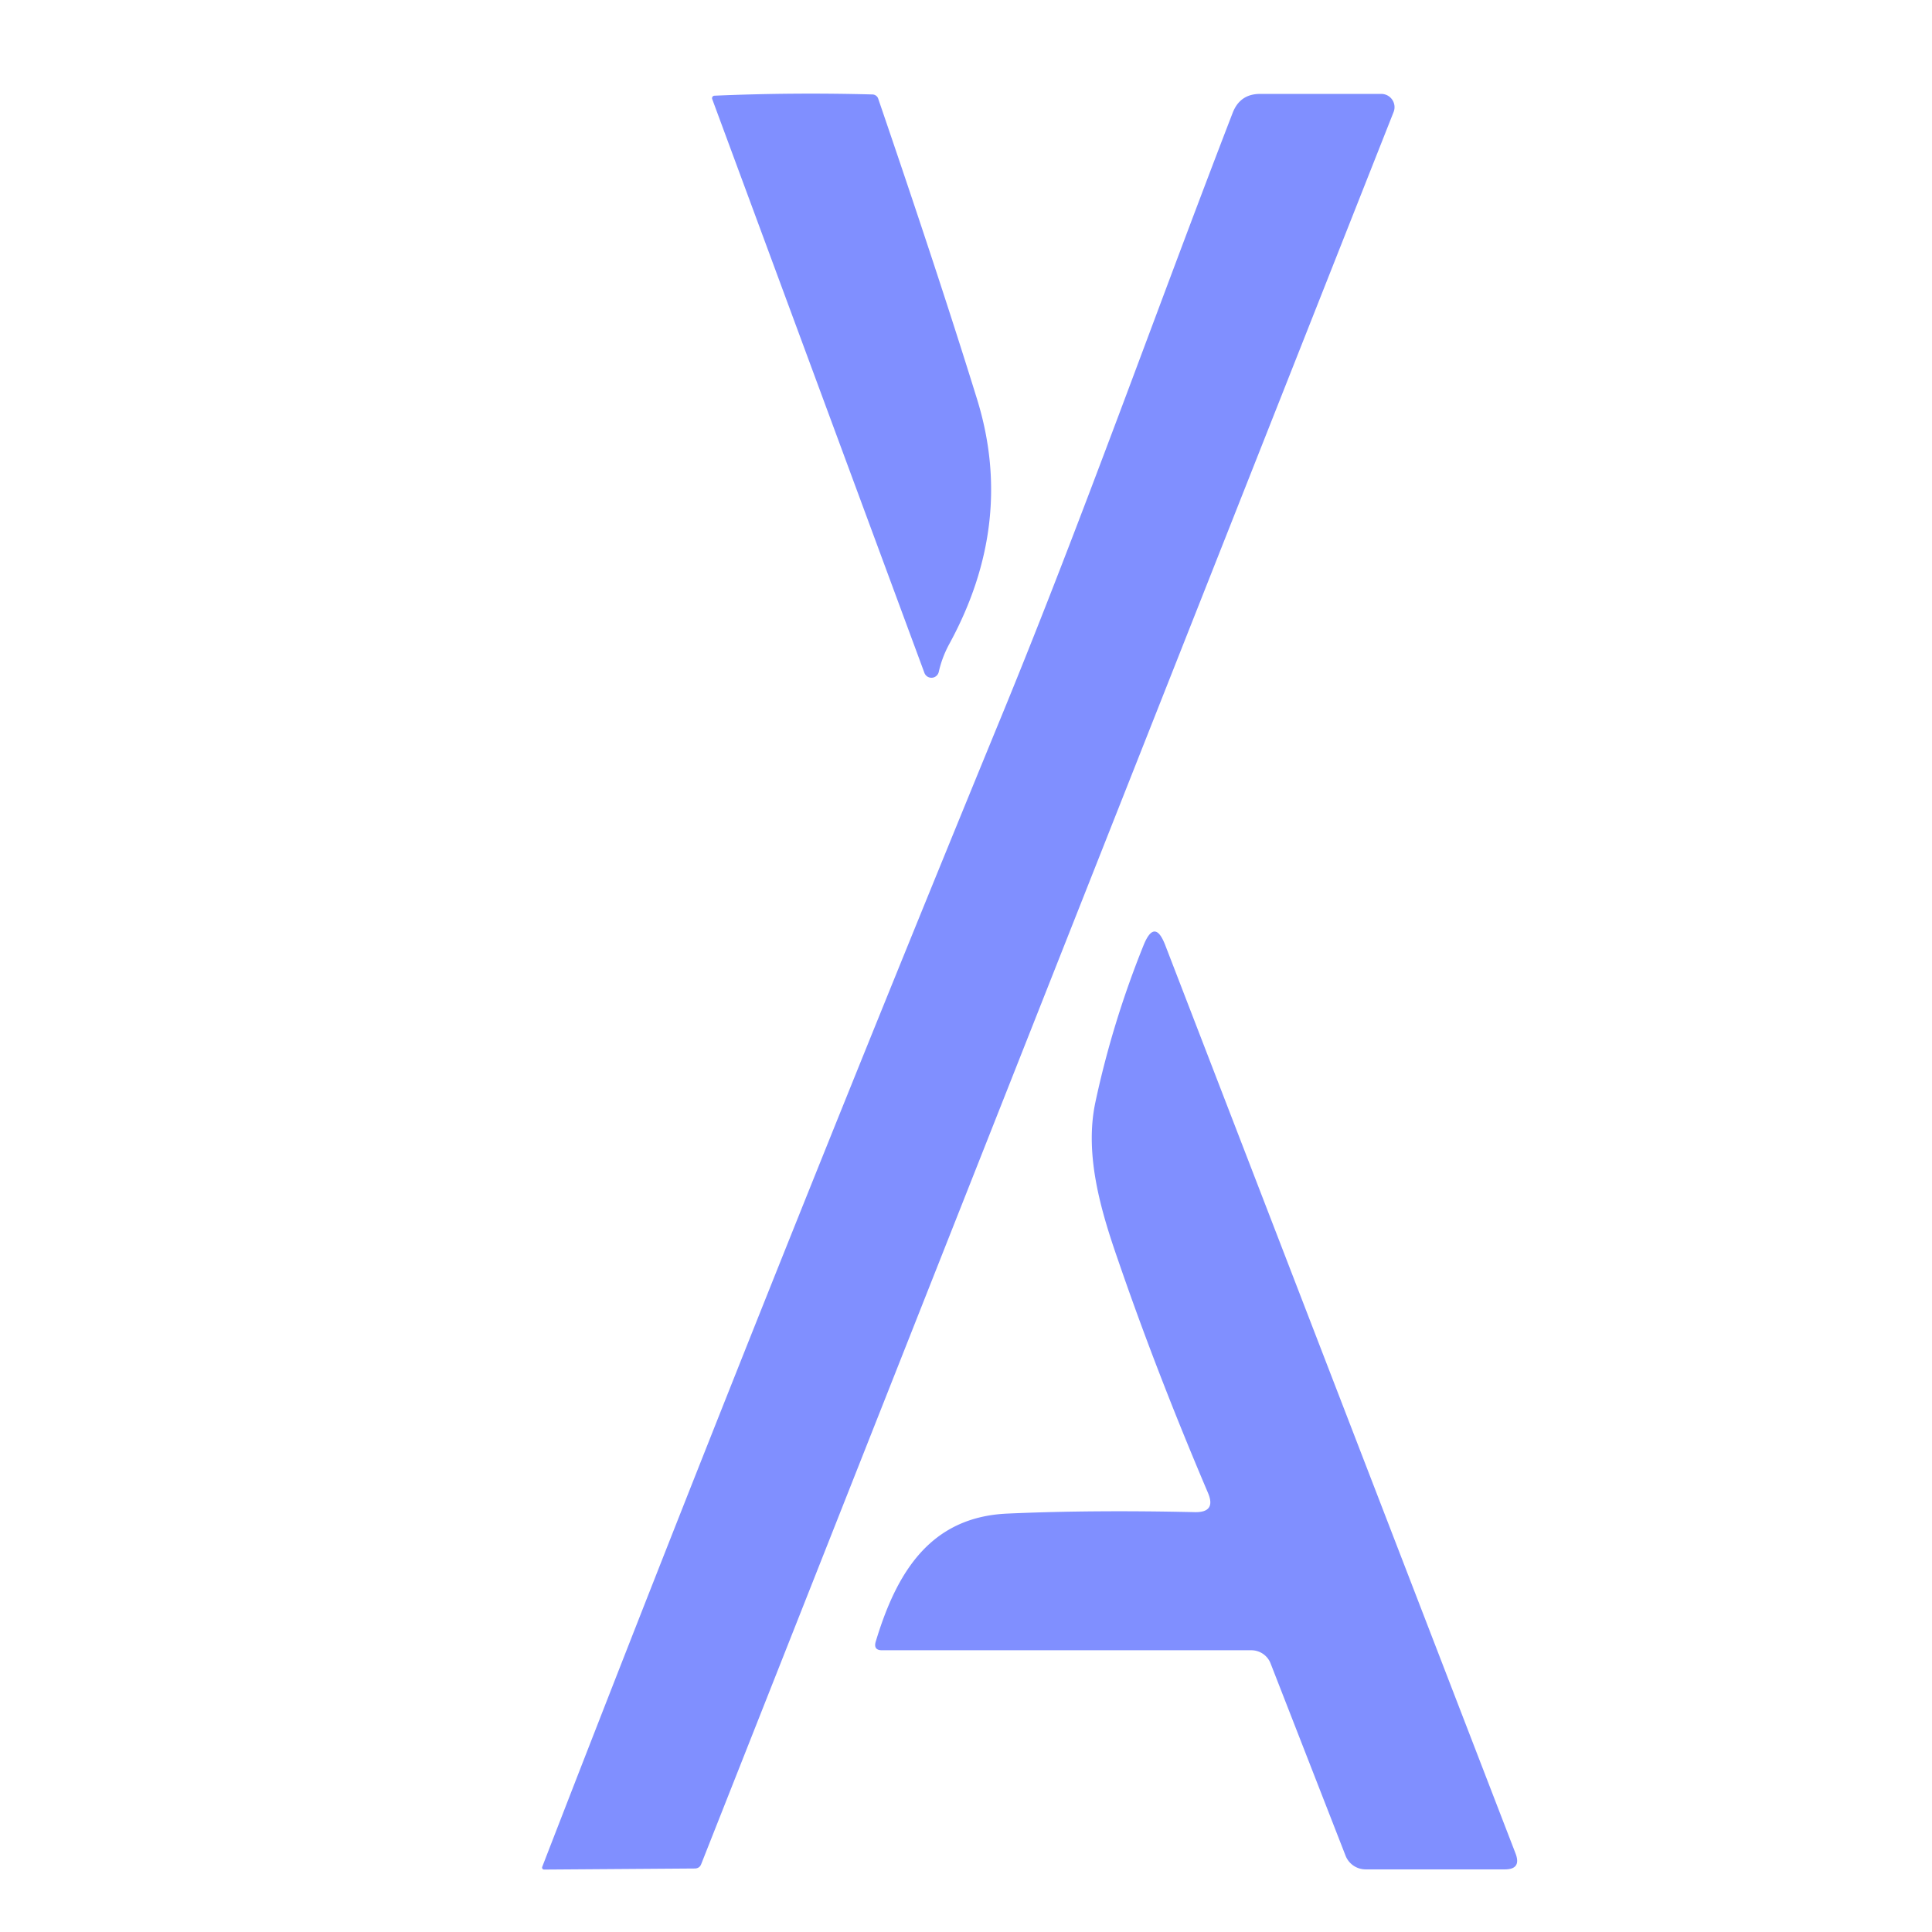 <?xml version="1.0" encoding="UTF-8" standalone="no"?>
<!DOCTYPE svg PUBLIC "-//W3C//DTD SVG 1.1//EN" "http://www.w3.org/Graphics/SVG/1.1/DTD/svg11.dtd">
<svg xmlns="http://www.w3.org/2000/svg" version="1.1" viewBox="0.00 0.00 108.00 108.00">
<path fill="#808fff" d="
  M 53.06 36.01
  Q 52.66 36.75 52.48 37.55
  A 0.42 0.42 0.0 0 1 51.67 37.60
  L 39.81 5.53
  A 0.14 0.14 0.0 0 1 39.93 5.35
  Q 44.31 5.16 48.76 5.28
  A 0.35 0.34 -9.3 0 1 49.09 5.51
  Q 52.53 15.56 54.62 22.32
  Q 56.76 29.24 53.06 36.01
  Z"
/>
<path fill="#808fff" d="
  M 39.20 104.20
  Q 39.11 104.44 38.85 104.45
  L 30.41 104.51
  A 0.11 0.11 0.0 0 1 30.31 104.36
  Q 42.58 72.66 56.08 39.80
  C 60.58 28.83 64.58 17.52 68.91 6.30
  Q 69.32 5.25 70.44 5.25
  L 77.21 5.25
  A 0.74 0.74 0.0 0 1 77.90 6.27
  L 39.20 104.20
  Z"
/>
<path fill="#808fff" d="
  M 66.80 84.53
  Q 67.99 84.55 67.53 83.46
  Q 64.62 76.62 62.49 70.41
  C 61.55 67.71 60.61 64.56 61.23 61.63
  Q 62.18 57.17 63.93 52.83
  Q 64.55 51.31 65.14 52.84
  L 84.72 103.61
  Q 85.06 104.50 84.12 104.50
  L 76.34 104.50
  A 1.21 1.20 -10.7 0 1 75.22 103.74
  L 71.02 92.97
  A 1.16 1.15 -10.9 0 0 69.95 92.25
  L 49.30 92.25
  Q 48.82 92.25 48.95 91.78
  C 50.10 87.96 51.96 84.80 56.32 84.61
  Q 61.05 84.40 66.80 84.53
  Z"
/>
</svg>
